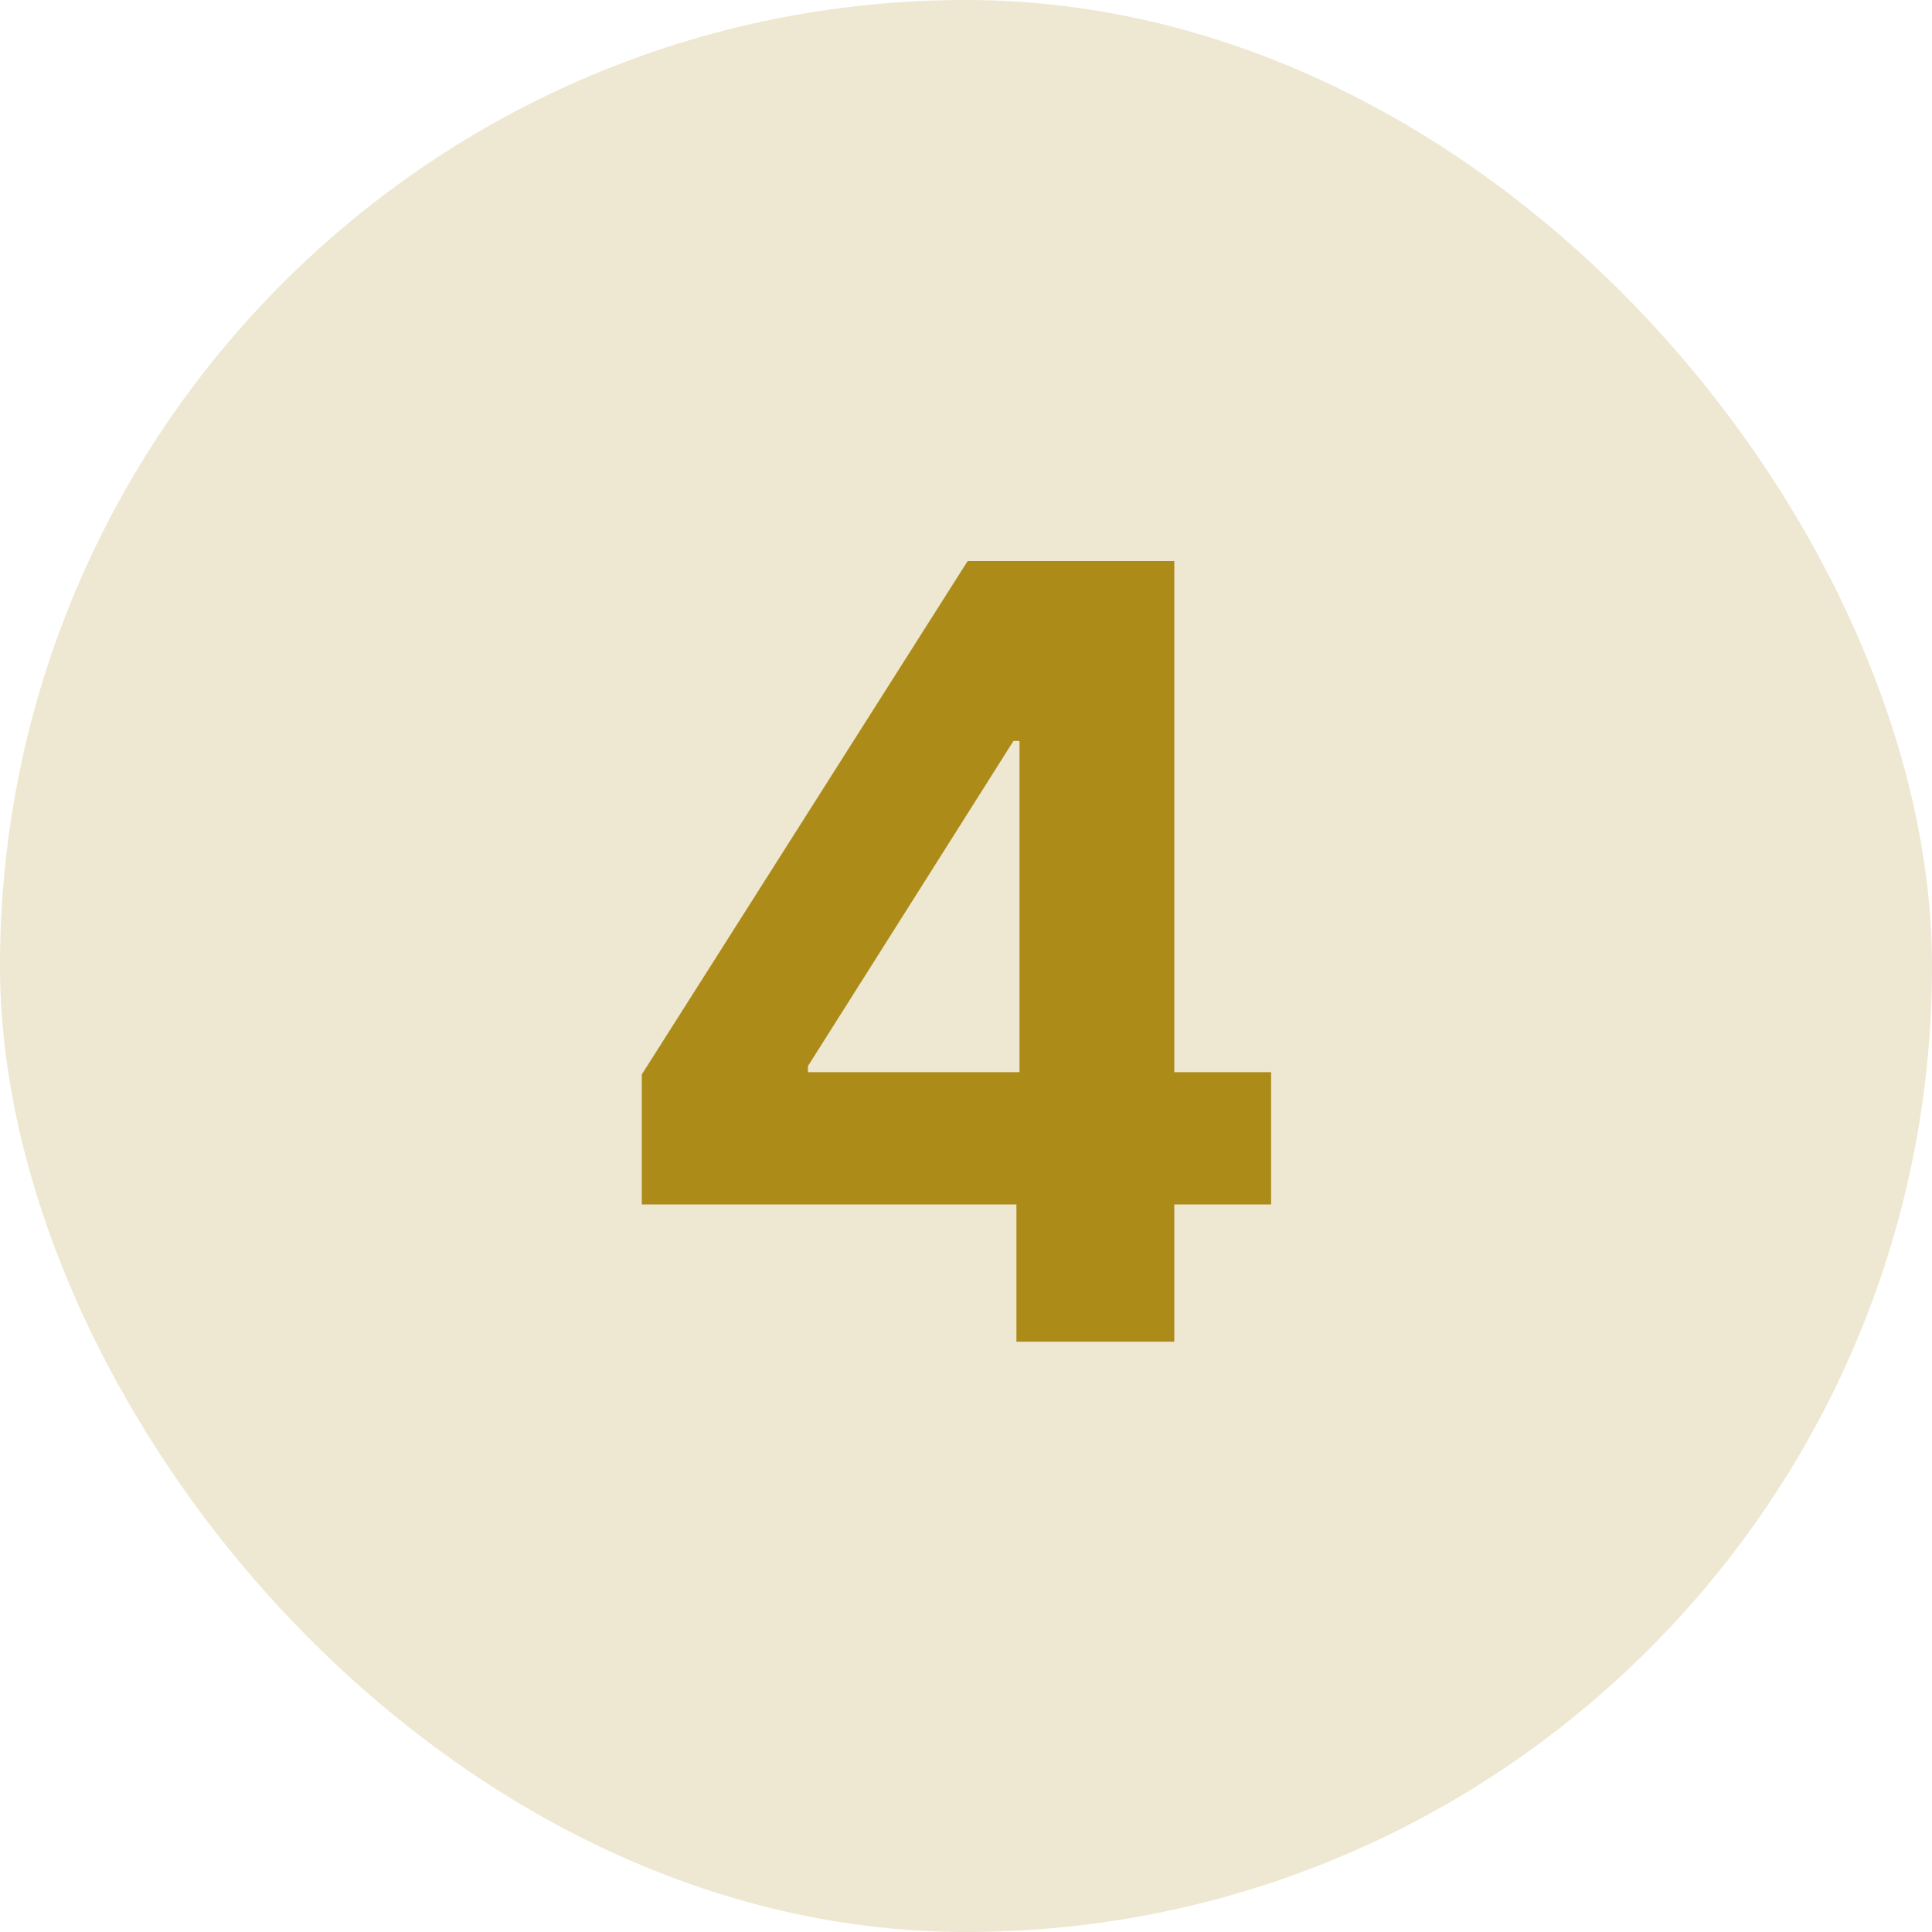 <svg width="36" height="36" viewBox="0 0 36 36" fill="none" xmlns="http://www.w3.org/2000/svg">
<rect width="36" height="36" rx="18" fill="#AD8B19" fill-opacity="0.2"/>
<path d="M11.959 22.443V20.021L18.031 10.454H20.119V13.807H18.884L15.055 19.865V19.979H23.685V22.443H11.959ZM18.94 25V21.704L18.997 20.632V10.454H21.881V25H18.94Z" fill="#AD8B19"/>
</svg>
